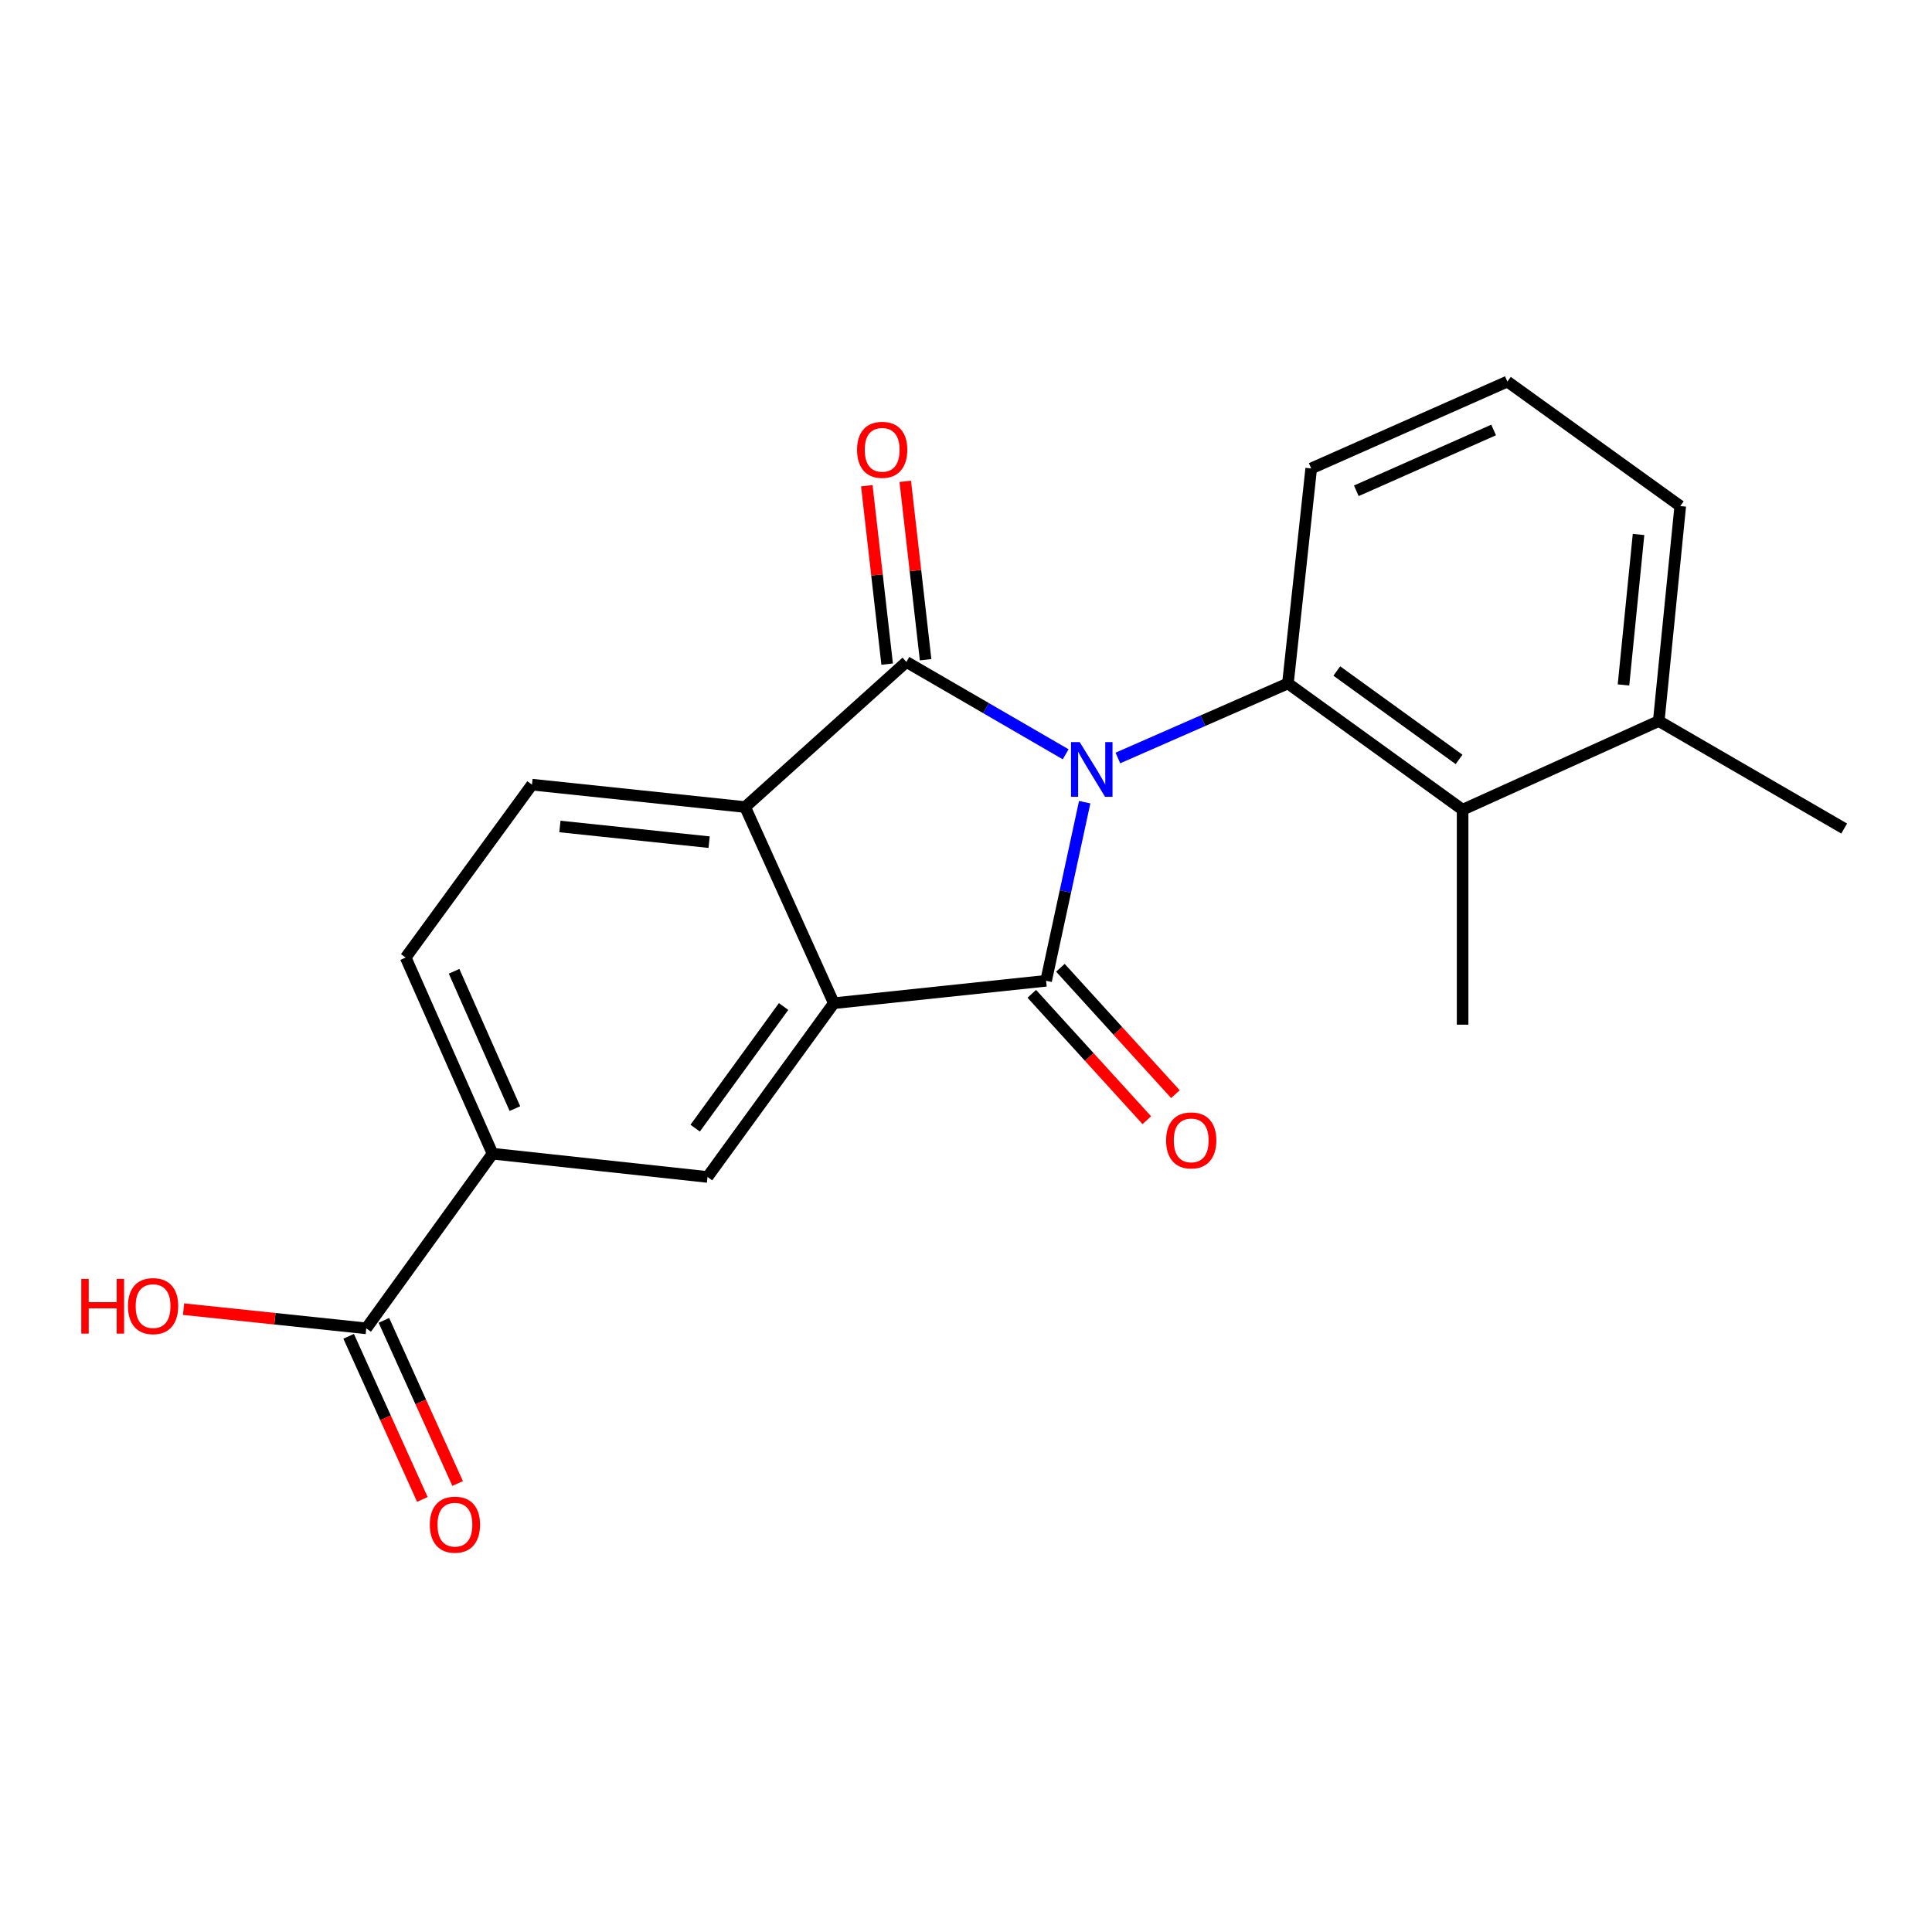 <?xml version='1.0' encoding='iso-8859-1'?>
<svg version='1.1' baseProfile='full'
              xmlns='http://www.w3.org/2000/svg'
                      xmlns:rdkit='http://www.rdkit.org/xml'
                      xmlns:xlink='http://www.w3.org/1999/xlink'
                  xml:space='preserve'
width='1000px' height='1000px' viewBox='0 0 1000 1000'>
<!-- END OF HEADER -->
<rect style='opacity:1.0;fill:#FFFFFF;stroke:none' width='1000' height='1000' x='0' y='0'> </rect>
<path class='bond-0' d='M 561.433,415.213 L 551.445,461.434' style='fill:none;fill-rule:evenodd;stroke:#0000FF;stroke-width:6px;stroke-linecap:butt;stroke-linejoin:miter;stroke-opacity:1' />
<path class='bond-0' d='M 551.445,461.434 L 541.456,507.655' style='fill:none;fill-rule:evenodd;stroke:#000000;stroke-width:6px;stroke-linecap:butt;stroke-linejoin:miter;stroke-opacity:1' />
<path class='bond-1' d='M 551.585,390.419 L 510.362,366.517' style='fill:none;fill-rule:evenodd;stroke:#0000FF;stroke-width:6px;stroke-linecap:butt;stroke-linejoin:miter;stroke-opacity:1' />
<path class='bond-1' d='M 510.362,366.517 L 469.138,342.615' style='fill:none;fill-rule:evenodd;stroke:#000000;stroke-width:6px;stroke-linecap:butt;stroke-linejoin:miter;stroke-opacity:1' />
<path class='bond-3' d='M 578.61,392.331 L 622.621,373.036' style='fill:none;fill-rule:evenodd;stroke:#0000FF;stroke-width:6px;stroke-linecap:butt;stroke-linejoin:miter;stroke-opacity:1' />
<path class='bond-3' d='M 622.621,373.036 L 666.632,353.74' style='fill:none;fill-rule:evenodd;stroke:#000000;stroke-width:6px;stroke-linecap:butt;stroke-linejoin:miter;stroke-opacity:1' />
<path class='bond-2' d='M 541.456,507.655 L 431.589,519.259' style='fill:none;fill-rule:evenodd;stroke:#000000;stroke-width:6px;stroke-linecap:butt;stroke-linejoin:miter;stroke-opacity:1' />
<path class='bond-10' d='M 534.05,514.394 L 563.82,547.105' style='fill:none;fill-rule:evenodd;stroke:#000000;stroke-width:6px;stroke-linecap:butt;stroke-linejoin:miter;stroke-opacity:1' />
<path class='bond-10' d='M 563.82,547.105 L 593.589,579.816' style='fill:none;fill-rule:evenodd;stroke:#FF0000;stroke-width:6px;stroke-linecap:butt;stroke-linejoin:miter;stroke-opacity:1' />
<path class='bond-10' d='M 548.861,500.915 L 578.631,533.626' style='fill:none;fill-rule:evenodd;stroke:#000000;stroke-width:6px;stroke-linecap:butt;stroke-linejoin:miter;stroke-opacity:1' />
<path class='bond-10' d='M 578.631,533.626 L 608.4,566.336' style='fill:none;fill-rule:evenodd;stroke:#FF0000;stroke-width:6px;stroke-linecap:butt;stroke-linejoin:miter;stroke-opacity:1' />
<path class='bond-4' d='M 469.138,342.615 L 385.684,417.725' style='fill:none;fill-rule:evenodd;stroke:#000000;stroke-width:6px;stroke-linecap:butt;stroke-linejoin:miter;stroke-opacity:1' />
<path class='bond-11' d='M 479.087,341.48 L 473.822,295.309' style='fill:none;fill-rule:evenodd;stroke:#000000;stroke-width:6px;stroke-linecap:butt;stroke-linejoin:miter;stroke-opacity:1' />
<path class='bond-11' d='M 473.822,295.309 L 468.558,249.137' style='fill:none;fill-rule:evenodd;stroke:#FF0000;stroke-width:6px;stroke-linecap:butt;stroke-linejoin:miter;stroke-opacity:1' />
<path class='bond-11' d='M 459.189,343.749 L 453.925,297.578' style='fill:none;fill-rule:evenodd;stroke:#000000;stroke-width:6px;stroke-linecap:butt;stroke-linejoin:miter;stroke-opacity:1' />
<path class='bond-11' d='M 453.925,297.578 L 448.66,251.406' style='fill:none;fill-rule:evenodd;stroke:#FF0000;stroke-width:6px;stroke-linecap:butt;stroke-linejoin:miter;stroke-opacity:1' />
<path class='bond-5' d='M 431.589,519.259 L 366.213,609.189' style='fill:none;fill-rule:evenodd;stroke:#000000;stroke-width:6px;stroke-linecap:butt;stroke-linejoin:miter;stroke-opacity:1' />
<path class='bond-5' d='M 405.584,520.973 L 359.821,583.924' style='fill:none;fill-rule:evenodd;stroke:#000000;stroke-width:6px;stroke-linecap:butt;stroke-linejoin:miter;stroke-opacity:1' />
<path class='bond-21' d='M 431.589,519.259 L 385.684,417.725' style='fill:none;fill-rule:evenodd;stroke:#000000;stroke-width:6px;stroke-linecap:butt;stroke-linejoin:miter;stroke-opacity:1' />
<path class='bond-6' d='M 666.632,353.74 L 757.04,419.104' style='fill:none;fill-rule:evenodd;stroke:#000000;stroke-width:6px;stroke-linecap:butt;stroke-linejoin:miter;stroke-opacity:1' />
<path class='bond-6' d='M 691.927,347.316 L 755.213,393.071' style='fill:none;fill-rule:evenodd;stroke:#000000;stroke-width:6px;stroke-linecap:butt;stroke-linejoin:miter;stroke-opacity:1' />
<path class='bond-16' d='M 666.632,353.74 L 678.681,242.471' style='fill:none;fill-rule:evenodd;stroke:#000000;stroke-width:6px;stroke-linecap:butt;stroke-linejoin:miter;stroke-opacity:1' />
<path class='bond-9' d='M 385.684,417.725 L 275.349,406.132' style='fill:none;fill-rule:evenodd;stroke:#000000;stroke-width:6px;stroke-linecap:butt;stroke-linejoin:miter;stroke-opacity:1' />
<path class='bond-9' d='M 367.041,435.903 L 289.807,427.788' style='fill:none;fill-rule:evenodd;stroke:#000000;stroke-width:6px;stroke-linecap:butt;stroke-linejoin:miter;stroke-opacity:1' />
<path class='bond-7' d='M 366.213,609.189 L 254.944,597.151' style='fill:none;fill-rule:evenodd;stroke:#000000;stroke-width:6px;stroke-linecap:butt;stroke-linejoin:miter;stroke-opacity:1' />
<path class='bond-13' d='M 757.04,419.104 L 858.574,373.211' style='fill:none;fill-rule:evenodd;stroke:#000000;stroke-width:6px;stroke-linecap:butt;stroke-linejoin:miter;stroke-opacity:1' />
<path class='bond-17' d='M 757.04,419.104 L 757.04,530.374' style='fill:none;fill-rule:evenodd;stroke:#000000;stroke-width:6px;stroke-linecap:butt;stroke-linejoin:miter;stroke-opacity:1' />
<path class='bond-8' d='M 254.944,597.151 L 189.58,687.548' style='fill:none;fill-rule:evenodd;stroke:#000000;stroke-width:6px;stroke-linecap:butt;stroke-linejoin:miter;stroke-opacity:1' />
<path class='bond-23' d='M 254.944,597.151 L 209.974,495.617' style='fill:none;fill-rule:evenodd;stroke:#000000;stroke-width:6px;stroke-linecap:butt;stroke-linejoin:miter;stroke-opacity:1' />
<path class='bond-23' d='M 266.51,573.81 L 235.03,502.737' style='fill:none;fill-rule:evenodd;stroke:#000000;stroke-width:6px;stroke-linecap:butt;stroke-linejoin:miter;stroke-opacity:1' />
<path class='bond-14' d='M 180.456,691.672 L 199.537,733.886' style='fill:none;fill-rule:evenodd;stroke:#000000;stroke-width:6px;stroke-linecap:butt;stroke-linejoin:miter;stroke-opacity:1' />
<path class='bond-14' d='M 199.537,733.886 L 218.618,776.1' style='fill:none;fill-rule:evenodd;stroke:#FF0000;stroke-width:6px;stroke-linecap:butt;stroke-linejoin:miter;stroke-opacity:1' />
<path class='bond-14' d='M 198.705,683.423 L 217.786,725.638' style='fill:none;fill-rule:evenodd;stroke:#000000;stroke-width:6px;stroke-linecap:butt;stroke-linejoin:miter;stroke-opacity:1' />
<path class='bond-14' d='M 217.786,725.638 L 236.867,767.852' style='fill:none;fill-rule:evenodd;stroke:#FF0000;stroke-width:6px;stroke-linecap:butt;stroke-linejoin:miter;stroke-opacity:1' />
<path class='bond-15' d='M 189.58,687.548 L 142.294,682.58' style='fill:none;fill-rule:evenodd;stroke:#000000;stroke-width:6px;stroke-linecap:butt;stroke-linejoin:miter;stroke-opacity:1' />
<path class='bond-15' d='M 142.294,682.58 L 95.008,677.612' style='fill:none;fill-rule:evenodd;stroke:#FF0000;stroke-width:6px;stroke-linecap:butt;stroke-linejoin:miter;stroke-opacity:1' />
<path class='bond-12' d='M 275.349,406.132 L 209.974,495.617' style='fill:none;fill-rule:evenodd;stroke:#000000;stroke-width:6px;stroke-linecap:butt;stroke-linejoin:miter;stroke-opacity:1' />
<path class='bond-20' d='M 858.574,373.211 L 954.545,428.851' style='fill:none;fill-rule:evenodd;stroke:#000000;stroke-width:6px;stroke-linecap:butt;stroke-linejoin:miter;stroke-opacity:1' />
<path class='bond-22' d='M 858.574,373.211 L 869.7,261.941' style='fill:none;fill-rule:evenodd;stroke:#000000;stroke-width:6px;stroke-linecap:butt;stroke-linejoin:miter;stroke-opacity:1' />
<path class='bond-22' d='M 840.316,354.528 L 848.104,276.639' style='fill:none;fill-rule:evenodd;stroke:#000000;stroke-width:6px;stroke-linecap:butt;stroke-linejoin:miter;stroke-opacity:1' />
<path class='bond-18' d='M 678.681,242.471 L 780.215,197.501' style='fill:none;fill-rule:evenodd;stroke:#000000;stroke-width:6px;stroke-linecap:butt;stroke-linejoin:miter;stroke-opacity:1' />
<path class='bond-18' d='M 702.022,254.037 L 773.095,222.557' style='fill:none;fill-rule:evenodd;stroke:#000000;stroke-width:6px;stroke-linecap:butt;stroke-linejoin:miter;stroke-opacity:1' />
<path class='bond-19' d='M 780.215,197.501 L 869.7,261.941' style='fill:none;fill-rule:evenodd;stroke:#000000;stroke-width:6px;stroke-linecap:butt;stroke-linejoin:miter;stroke-opacity:1' />
<path  class='atom-0' d='M 558.838 384.095
L 568.118 399.095
Q 569.038 400.575, 570.518 403.255
Q 571.998 405.935, 572.078 406.095
L 572.078 384.095
L 575.838 384.095
L 575.838 412.415
L 571.958 412.415
L 561.998 396.015
Q 560.838 394.095, 559.598 391.895
Q 558.398 389.695, 558.038 389.015
L 558.038 412.415
L 554.358 412.415
L 554.358 384.095
L 558.838 384.095
' fill='#0000FF'/>
<path  class='atom-11' d='M 603.566 590.266
Q 603.566 583.466, 606.926 579.666
Q 610.286 575.866, 616.566 575.866
Q 622.846 575.866, 626.206 579.666
Q 629.566 583.466, 629.566 590.266
Q 629.566 597.146, 626.166 601.066
Q 622.766 604.946, 616.566 604.946
Q 610.326 604.946, 606.926 601.066
Q 603.566 597.186, 603.566 590.266
M 616.566 601.746
Q 620.886 601.746, 623.206 598.866
Q 625.566 595.946, 625.566 590.266
Q 625.566 584.706, 623.206 581.906
Q 620.886 579.066, 616.566 579.066
Q 612.246 579.066, 609.886 581.866
Q 607.566 584.666, 607.566 590.266
Q 607.566 595.986, 609.886 598.866
Q 612.246 601.746, 616.566 601.746
' fill='#FF0000'/>
<path  class='atom-12' d='M 443.611 232.827
Q 443.611 226.027, 446.971 222.227
Q 450.331 218.427, 456.611 218.427
Q 462.891 218.427, 466.251 222.227
Q 469.611 226.027, 469.611 232.827
Q 469.611 239.707, 466.211 243.627
Q 462.811 247.507, 456.611 247.507
Q 450.371 247.507, 446.971 243.627
Q 443.611 239.747, 443.611 232.827
M 456.611 244.307
Q 460.931 244.307, 463.251 241.427
Q 465.611 238.507, 465.611 232.827
Q 465.611 227.267, 463.251 224.467
Q 460.931 221.627, 456.611 221.627
Q 452.291 221.627, 449.931 224.427
Q 447.611 227.227, 447.611 232.827
Q 447.611 238.547, 449.931 241.427
Q 452.291 244.307, 456.611 244.307
' fill='#FF0000'/>
<path  class='atom-15' d='M 222.474 789.162
Q 222.474 782.362, 225.834 778.562
Q 229.194 774.762, 235.474 774.762
Q 241.754 774.762, 245.114 778.562
Q 248.474 782.362, 248.474 789.162
Q 248.474 796.042, 245.074 799.962
Q 241.674 803.842, 235.474 803.842
Q 229.234 803.842, 225.834 799.962
Q 222.474 796.082, 222.474 789.162
M 235.474 800.642
Q 239.794 800.642, 242.114 797.762
Q 244.474 794.842, 244.474 789.162
Q 244.474 783.602, 242.114 780.802
Q 239.794 777.962, 235.474 777.962
Q 231.154 777.962, 228.794 780.762
Q 226.474 783.562, 226.474 789.162
Q 226.474 794.882, 228.794 797.762
Q 231.154 800.642, 235.474 800.642
' fill='#FF0000'/>
<path  class='atom-16' d='M 42.075 661.955
L 45.915 661.955
L 45.915 673.995
L 60.395 673.995
L 60.395 661.955
L 64.235 661.955
L 64.235 690.275
L 60.395 690.275
L 60.395 677.195
L 45.915 677.195
L 45.915 690.275
L 42.075 690.275
L 42.075 661.955
' fill='#FF0000'/>
<path  class='atom-16' d='M 66.235 676.035
Q 66.235 669.235, 69.595 665.435
Q 72.955 661.635, 79.235 661.635
Q 85.515 661.635, 88.875 665.435
Q 92.235 669.235, 92.235 676.035
Q 92.235 682.915, 88.835 686.835
Q 85.435 690.715, 79.235 690.715
Q 72.995 690.715, 69.595 686.835
Q 66.235 682.955, 66.235 676.035
M 79.235 687.515
Q 83.555 687.515, 85.875 684.635
Q 88.235 681.715, 88.235 676.035
Q 88.235 670.475, 85.875 667.675
Q 83.555 664.835, 79.235 664.835
Q 74.915 664.835, 72.555 667.635
Q 70.235 670.435, 70.235 676.035
Q 70.235 681.755, 72.555 684.635
Q 74.915 687.515, 79.235 687.515
' fill='#FF0000'/>
</svg>
